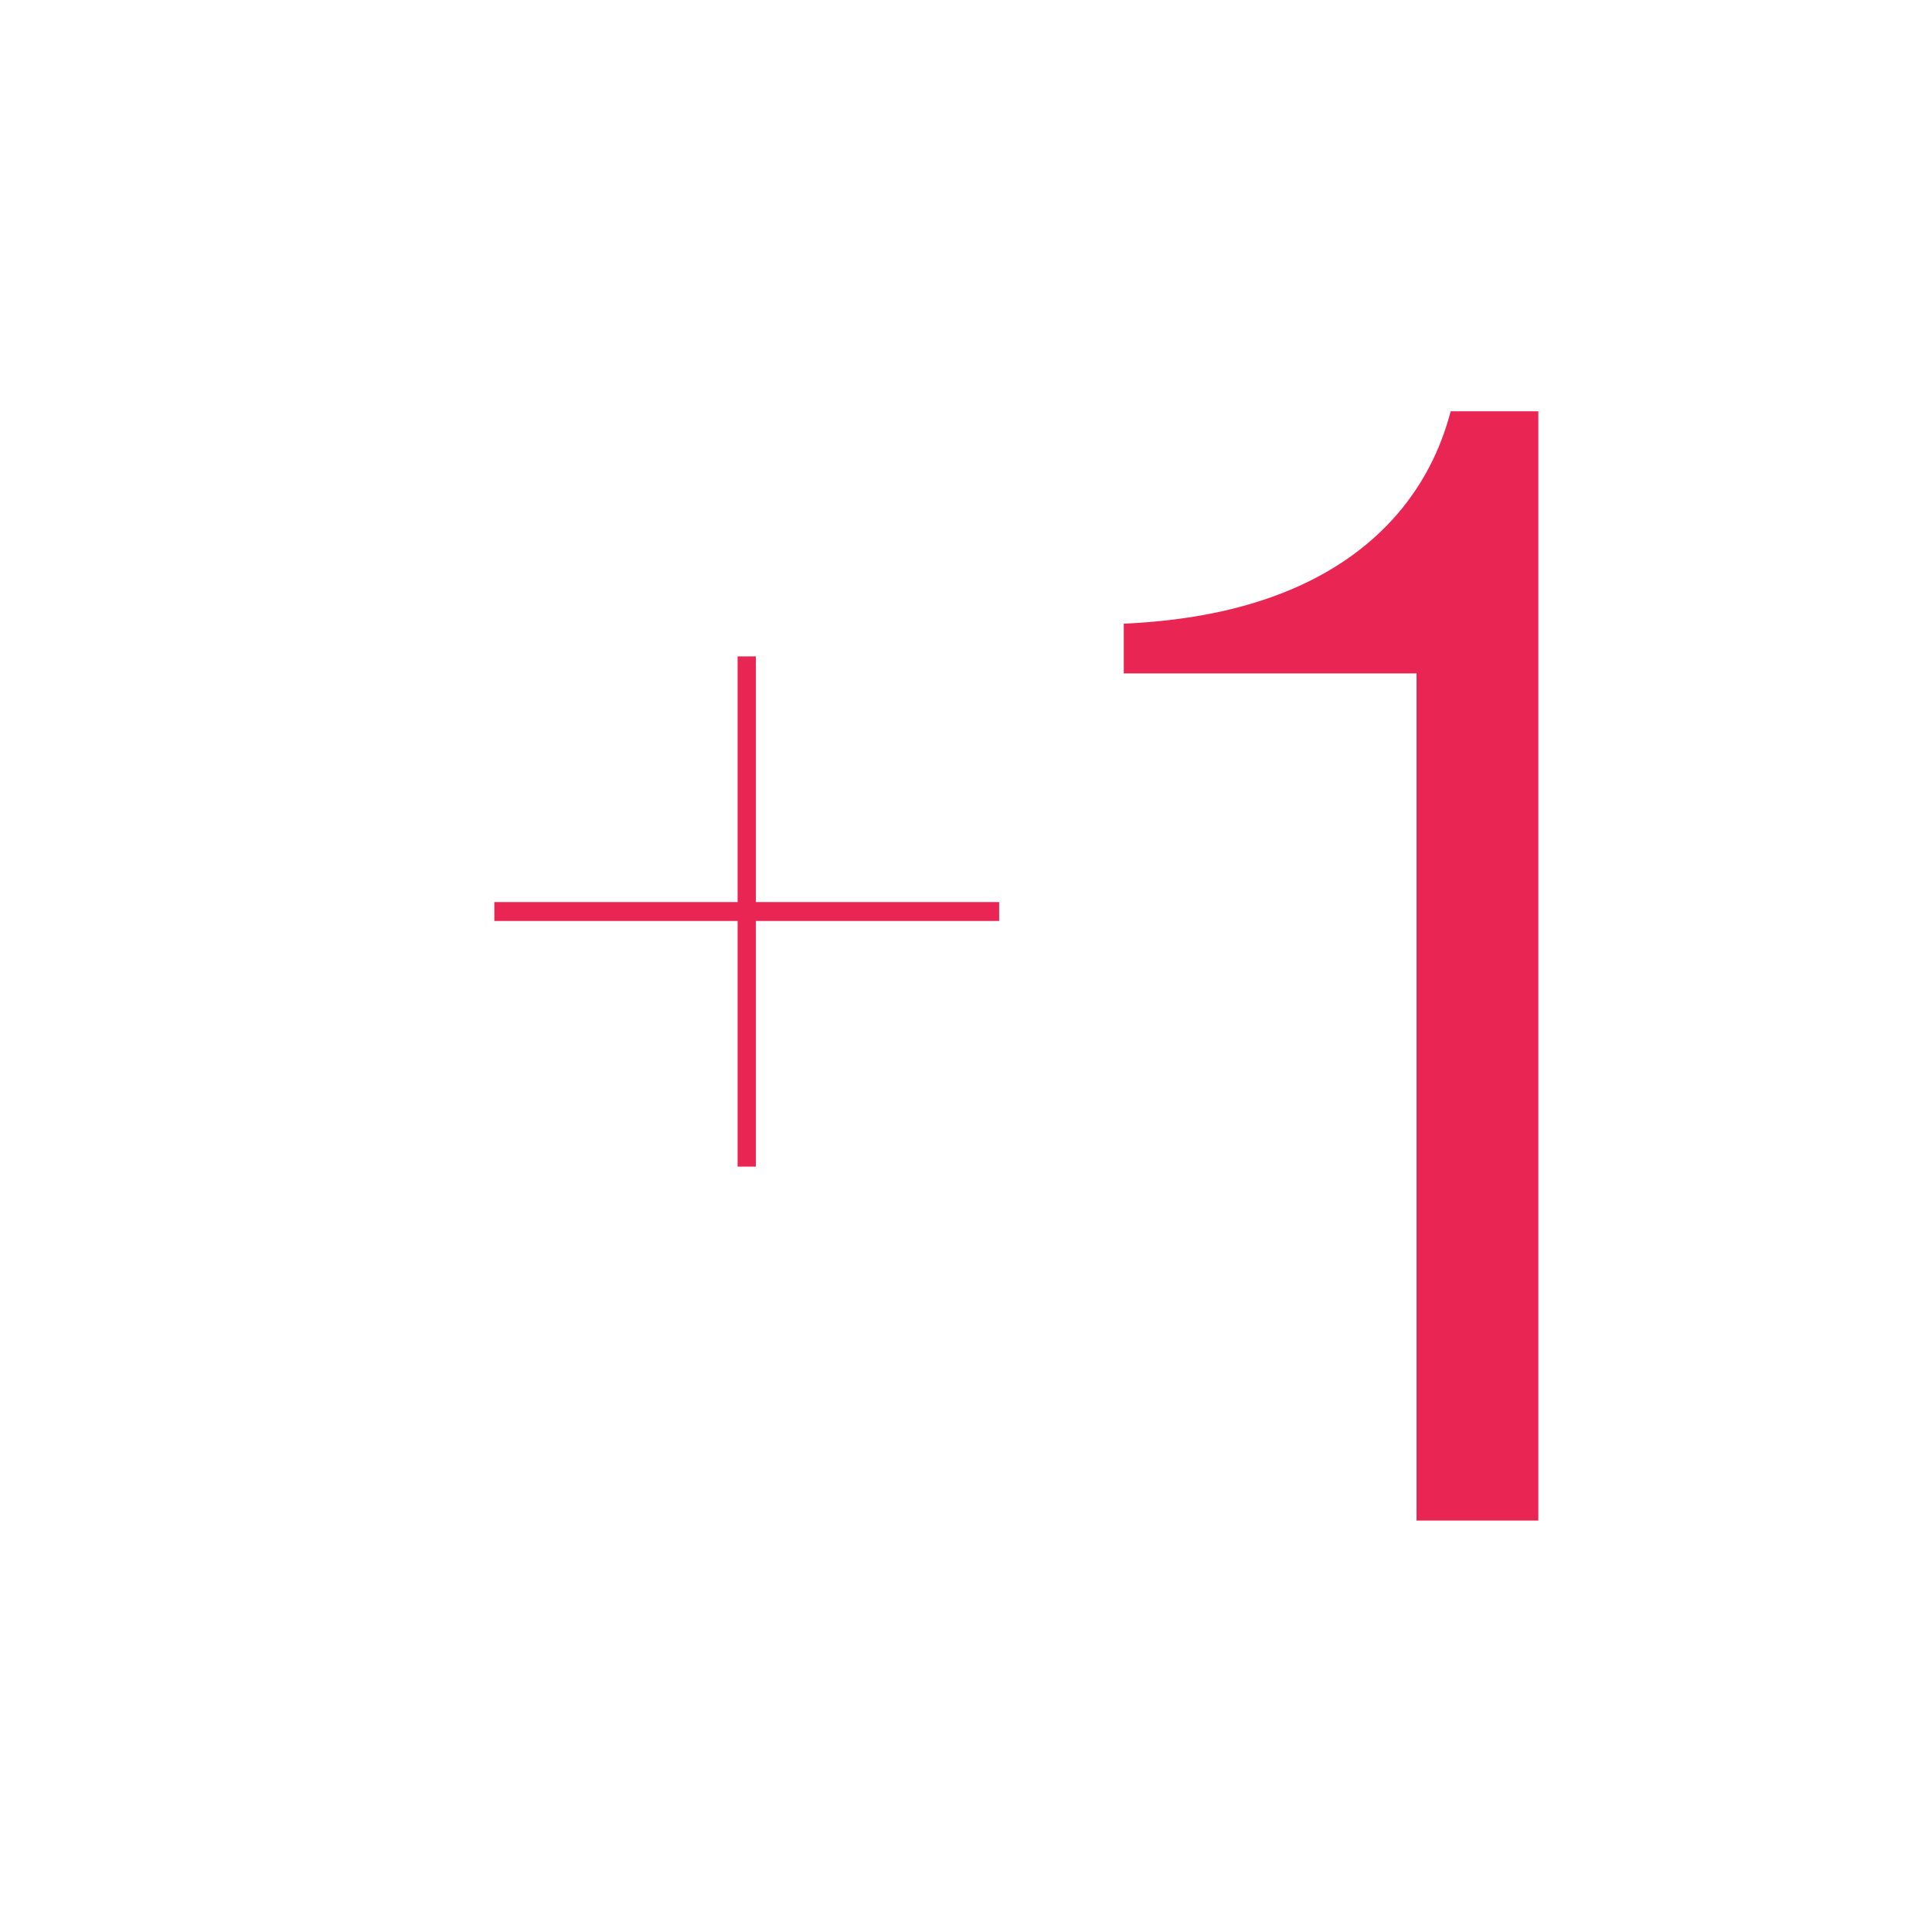 <svg width="512" height="512" viewBox="0 0 512 512" fill="none" xmlns="http://www.w3.org/2000/svg">
<g filter="url(#filter0_d_167_2)">
<mask id="path-1-outside-1_167_2" maskUnits="userSpaceOnUse" x="72" y="77" width="368" height="358" fill="black">
<rect fill="white" x="72" y="77" width="368" height="358"/>
<path fill-rule="evenodd" clip-rule="evenodd" d="M370.879 93H423.675V418.96H359.401V194.461H281.813V149.469H289.159C342.874 149.469 368.583 126.973 370.879 93ZM179.472 157.96H216.313V223.057H280.786V260.066H216.313V325.163H179.472V260.066H115V223.057H179.472V157.96ZM149.111 310.96H126.889V350.282H88V372.638H126.889V411.96H149.111V372.638H188V350.282H149.111V310.96Z"/>
</mask>
<path fill-rule="evenodd" clip-rule="evenodd" d="M370.879 93H423.675V418.96H359.401V194.461H281.813V149.469H289.159C342.874 149.469 368.583 126.973 370.879 93ZM179.472 157.96H216.313V223.057H280.786V260.066H216.313V325.163H179.472V260.066H115V223.057H179.472V157.96ZM149.111 310.96H126.889V350.282H88V372.638H126.889V411.96H149.111V372.638H188V350.282H149.111V310.96Z" fill="#E82553"/>
<path d="M423.675 93H439.675V77H423.675V93ZM370.879 93V77H355.923L354.915 91.921L370.879 93ZM423.675 418.96V434.96H439.675V418.96H423.675ZM359.401 418.96H343.401V434.96H359.401V418.96ZM359.401 194.461H375.401V178.461H359.401V194.461ZM281.813 194.461H265.813V210.461H281.813V194.461ZM281.813 149.469V133.469H265.813V149.469H281.813ZM216.313 157.96H232.313V141.96H216.313V157.96ZM179.472 157.96V141.96H163.472V157.96H179.472ZM216.313 223.057H200.313V239.057H216.313V223.057ZM280.786 223.057H296.786V207.057H280.786V223.057ZM280.786 260.066V276.066H296.786V260.066H280.786ZM216.313 260.066V244.066H200.313V260.066H216.313ZM216.313 325.163V341.163H232.313V325.163H216.313ZM179.472 325.163H163.472V341.163H179.472V325.163ZM179.472 260.066H195.472V244.066H179.472V260.066ZM115 260.066H99V276.066H115V260.066ZM115 223.057V207.057H99V223.057H115ZM179.472 223.057V239.057H195.472V223.057H179.472ZM126.889 310.96V294.96H110.889V310.96H126.889ZM149.111 310.96H165.111V294.96H149.111V310.96ZM126.889 350.282V366.282H142.889V350.282H126.889ZM88 350.282V334.282H72V350.282H88ZM88 372.638H72V388.638H88V372.638ZM126.889 372.638H142.889V356.638H126.889V372.638ZM126.889 411.96H110.889V427.96H126.889V411.96ZM149.111 411.96V427.96H165.111V411.96H149.111ZM149.111 372.638V356.638H133.111V372.638H149.111ZM188 372.638V388.638H204V372.638H188ZM188 350.282H204V334.282H188V350.282ZM149.111 350.282H133.111V366.282H149.111V350.282ZM423.675 77H370.879V109H423.675V77ZM439.675 418.96V93H407.675V418.96H439.675ZM359.401 434.96H423.675V402.96H359.401V434.96ZM343.401 194.461V418.96H375.401V194.461H343.401ZM281.813 210.461H359.401V178.461H281.813V210.461ZM265.813 149.469V194.461H297.813V149.469H265.813ZM289.159 133.469H281.813V165.469H289.159V133.469ZM354.915 91.921C354.046 104.777 349.02 114.324 339.825 121.083C330.111 128.222 314.046 133.469 289.159 133.469V165.469C317.987 165.469 341.633 159.468 358.777 146.867C376.439 133.884 385.415 115.197 386.842 94.079L354.915 91.921ZM216.313 141.96H179.472V173.96H216.313V141.96ZM232.313 223.057V157.96H200.313V223.057H232.313ZM280.786 207.057H216.313V239.057H280.786V207.057ZM296.786 260.066V223.057H264.786V260.066H296.786ZM216.313 276.066H280.786V244.066H216.313V276.066ZM232.313 325.163V260.066H200.313V325.163H232.313ZM179.472 341.163H216.313V309.163H179.472V341.163ZM163.472 260.066V325.163H195.472V260.066H163.472ZM115 276.066H179.472V244.066H115V276.066ZM99 223.057V260.066H131V223.057H99ZM179.472 207.057H115V239.057H179.472V207.057ZM163.472 157.96V223.057H195.472V157.96H163.472ZM126.889 326.96H149.111V294.96H126.889V326.96ZM142.889 350.282V310.96H110.889V350.282H142.889ZM88 366.282H126.889V334.282H88V366.282ZM104 372.638V350.282H72V372.638H104ZM126.889 356.638H88V388.638H126.889V356.638ZM142.889 411.96V372.638H110.889V411.96H142.889ZM149.111 395.96H126.889V427.96H149.111V395.96ZM133.111 372.638V411.96H165.111V372.638H133.111ZM188 356.638H149.111V388.638H188V356.638ZM172 350.282V372.638H204V350.282H172ZM149.111 366.282H188V334.282H149.111V366.282ZM133.111 310.96V350.282H165.111V310.96H133.111Z" fill="white" mask="url(#path-1-outside-1_167_2)"/>
</g>
<defs>
<filter id="filter0_d_167_2" x="63.1" y="68.1" width="385.475" height="375.76" filterUnits="userSpaceOnUse" color-interpolation-filters="sRGB">
<feFlood flood-opacity="0" result="BackgroundImageFix"/>
<feColorMatrix in="SourceAlpha" type="matrix" values="0 0 0 0 0 0 0 0 0 0 0 0 0 0 0 0 0 0 127 0" result="hardAlpha"/>
<feOffset/>
<feGaussianBlur stdDeviation="4.45"/>
<feComposite in2="hardAlpha" operator="out"/>
<feColorMatrix type="matrix" values="0 0 0 0 0 0 0 0 0 0 0 0 0 0 0 0 0 0 0.26 0"/>
<feBlend mode="normal" in2="BackgroundImageFix" result="effect1_dropShadow_167_2"/>
<feBlend mode="normal" in="SourceGraphic" in2="effect1_dropShadow_167_2" result="shape"/>
</filter>
</defs>
</svg>
